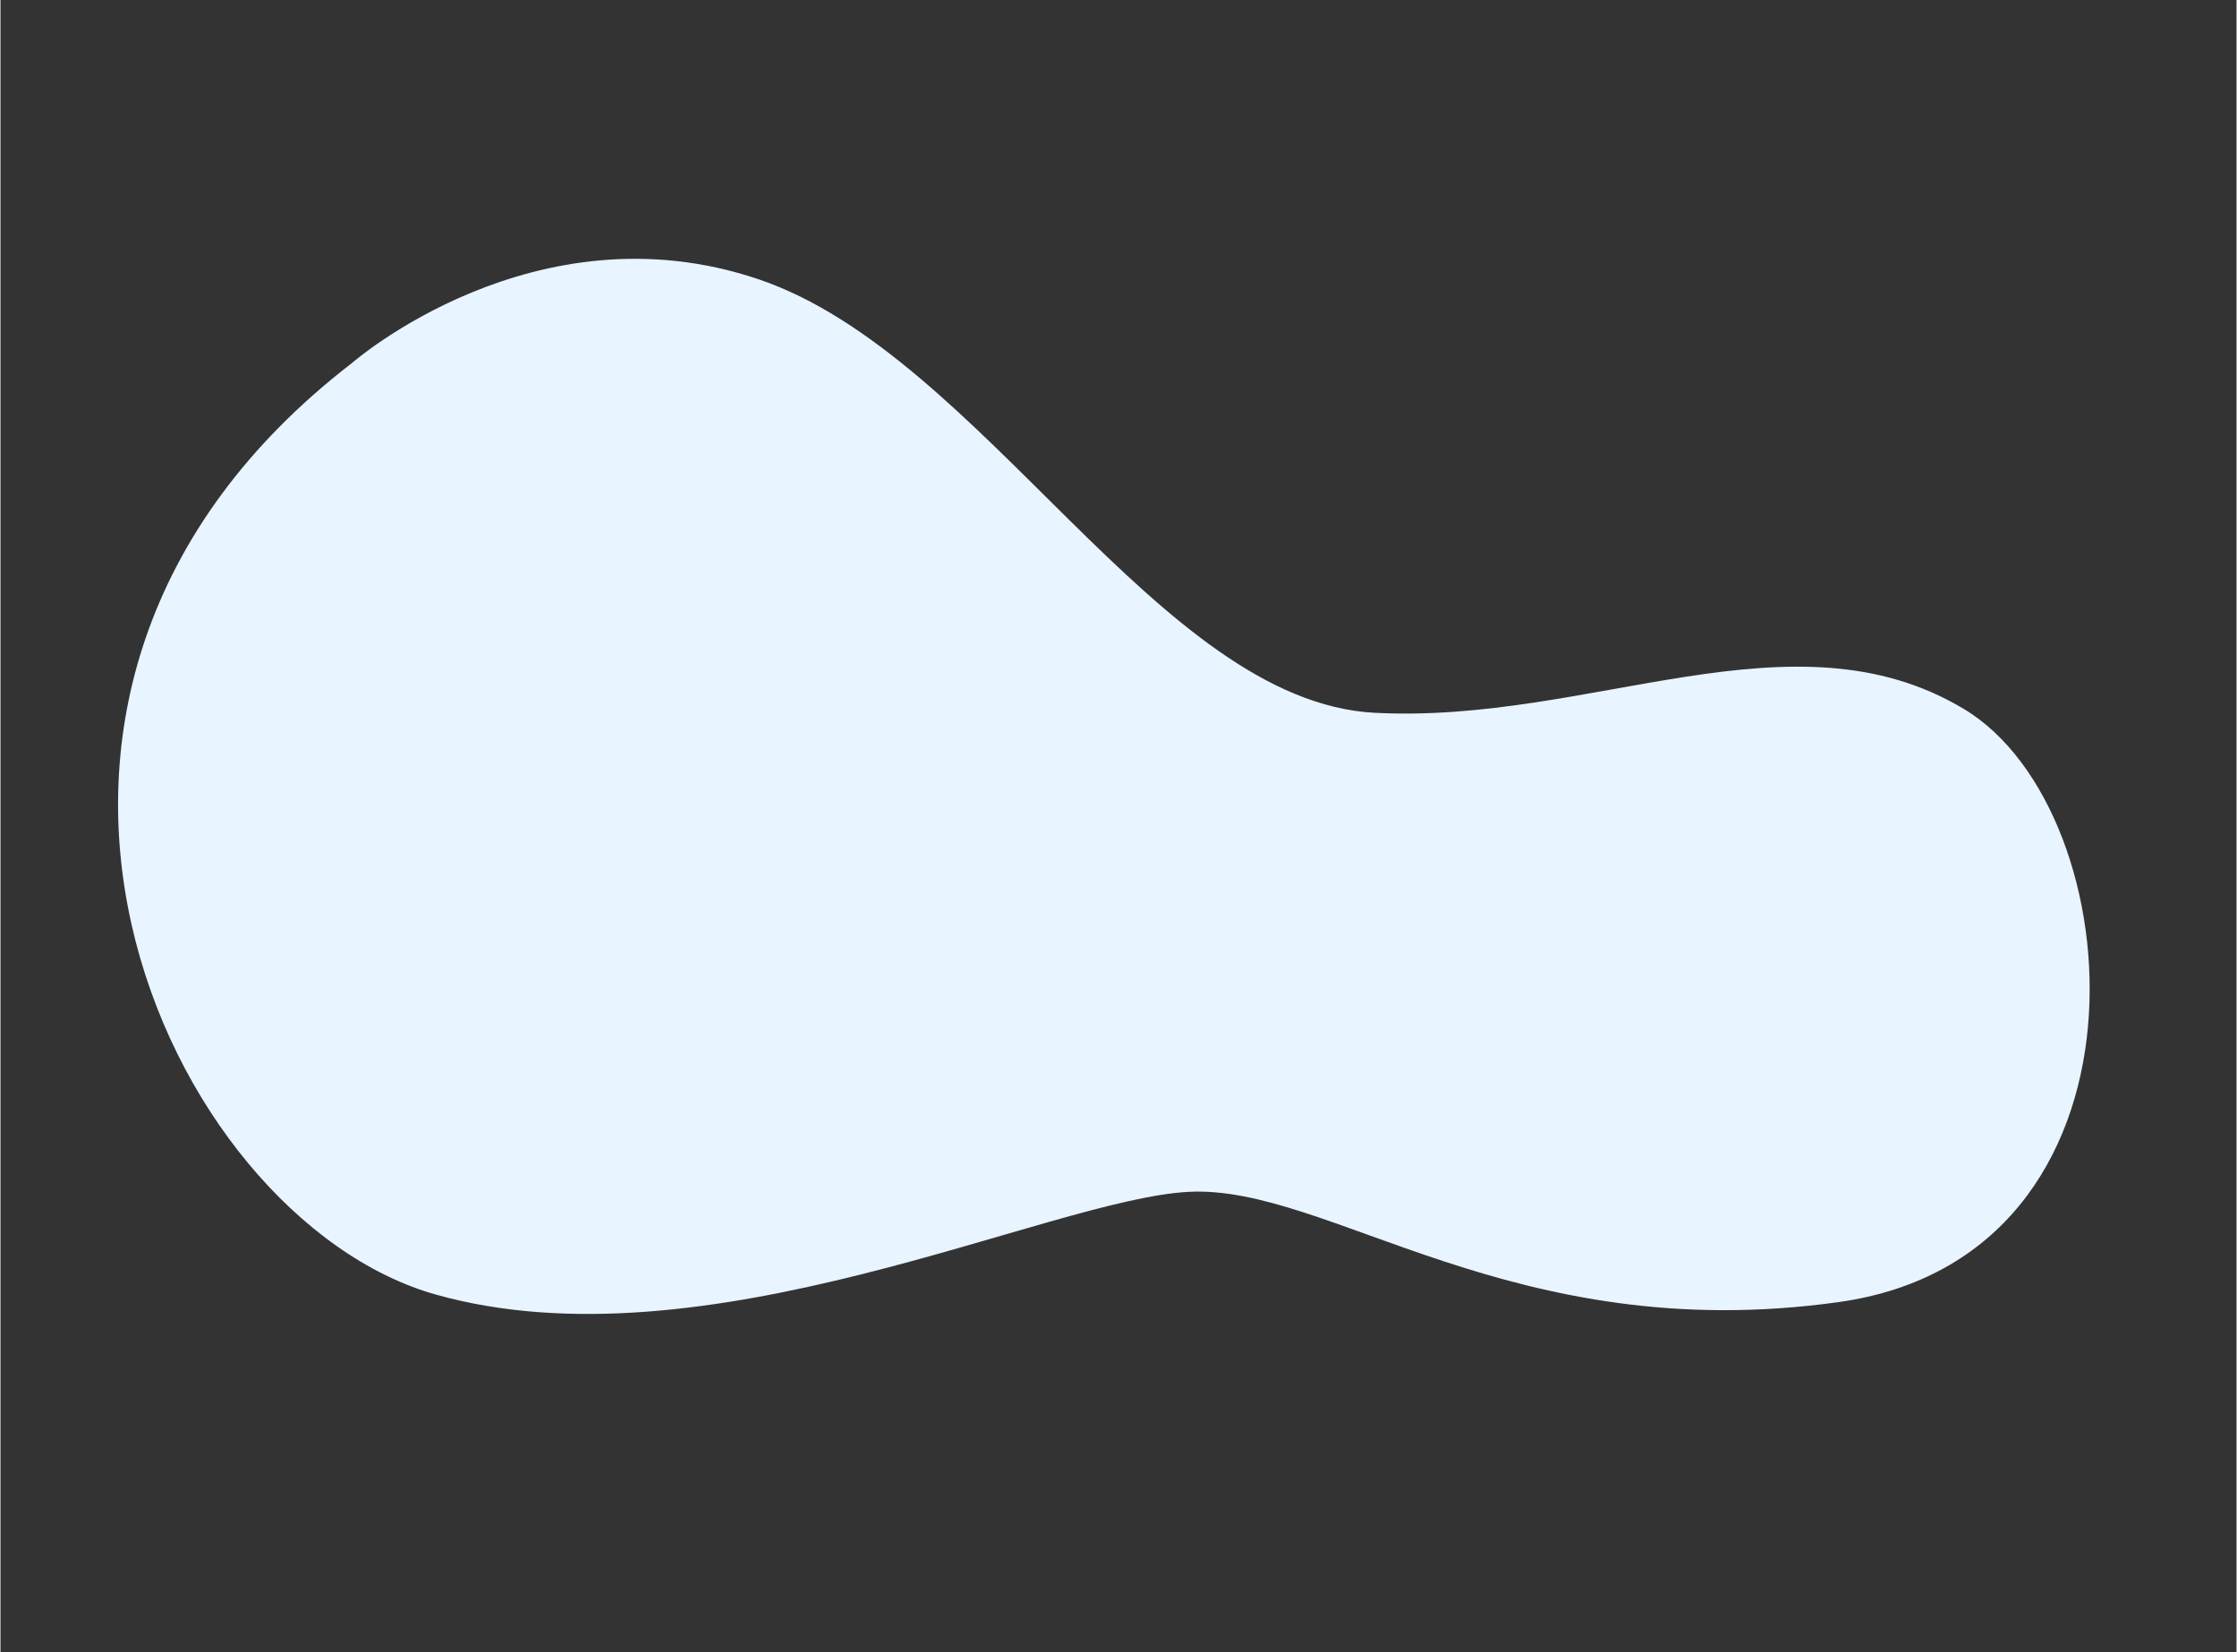 <?xml version="1.0" encoding="UTF-8"?>
<!DOCTYPE svg PUBLIC "-//W3C//DTD SVG 1.1//EN" "http://www.w3.org/Graphics/SVG/1.1/DTD/svg11.dtd">
<!-- Creator: CorelDRAW -->
<svg xmlns="http://www.w3.org/2000/svg" xml:space="preserve" width="2563px" height="1893px" version="1.1" shape-rendering="geometricPrecision" text-rendering="geometricPrecision" image-rendering="optimizeQuality" fill-rule="evenodd" clip-rule="evenodd"
viewBox="0 0 5515.86 4075.68"
 xmlns:xlink="http://www.w3.org/1999/xlink"
 xmlns:xodm="http://www.corel.com/coreldraw/odm/2003">
 <rect x="0" y="0" width="5515.86" height="4075.68" fill="#333333" stroke="none"/>
 <g id="Layer_x0020_1">
  <rect fill="none" width="5515.86" height="4075.68"/>
  <path fill="#E8F4FF" fill-rule="nonzero" d="M867.13 895.31c0,0 450.15,-393.88 1003.45,-206.32 553.3,187.56 984.69,1040.96 1519.23,1069.09 534.55,28.14 1031.58,-262.58 1453.59,-9.37 422.01,253.2 497.03,1350.42 -309.48,1462.96 -806.5,112.53 -1256.65,-290.72 -1603.63,-271.96 -346.98,18.75 -1191,440.76 -1856.84,253.2 -665.84,-187.56 -1266.03,-1481.72 -206.32,-2297.6z"/>
 </g>
</svg>
